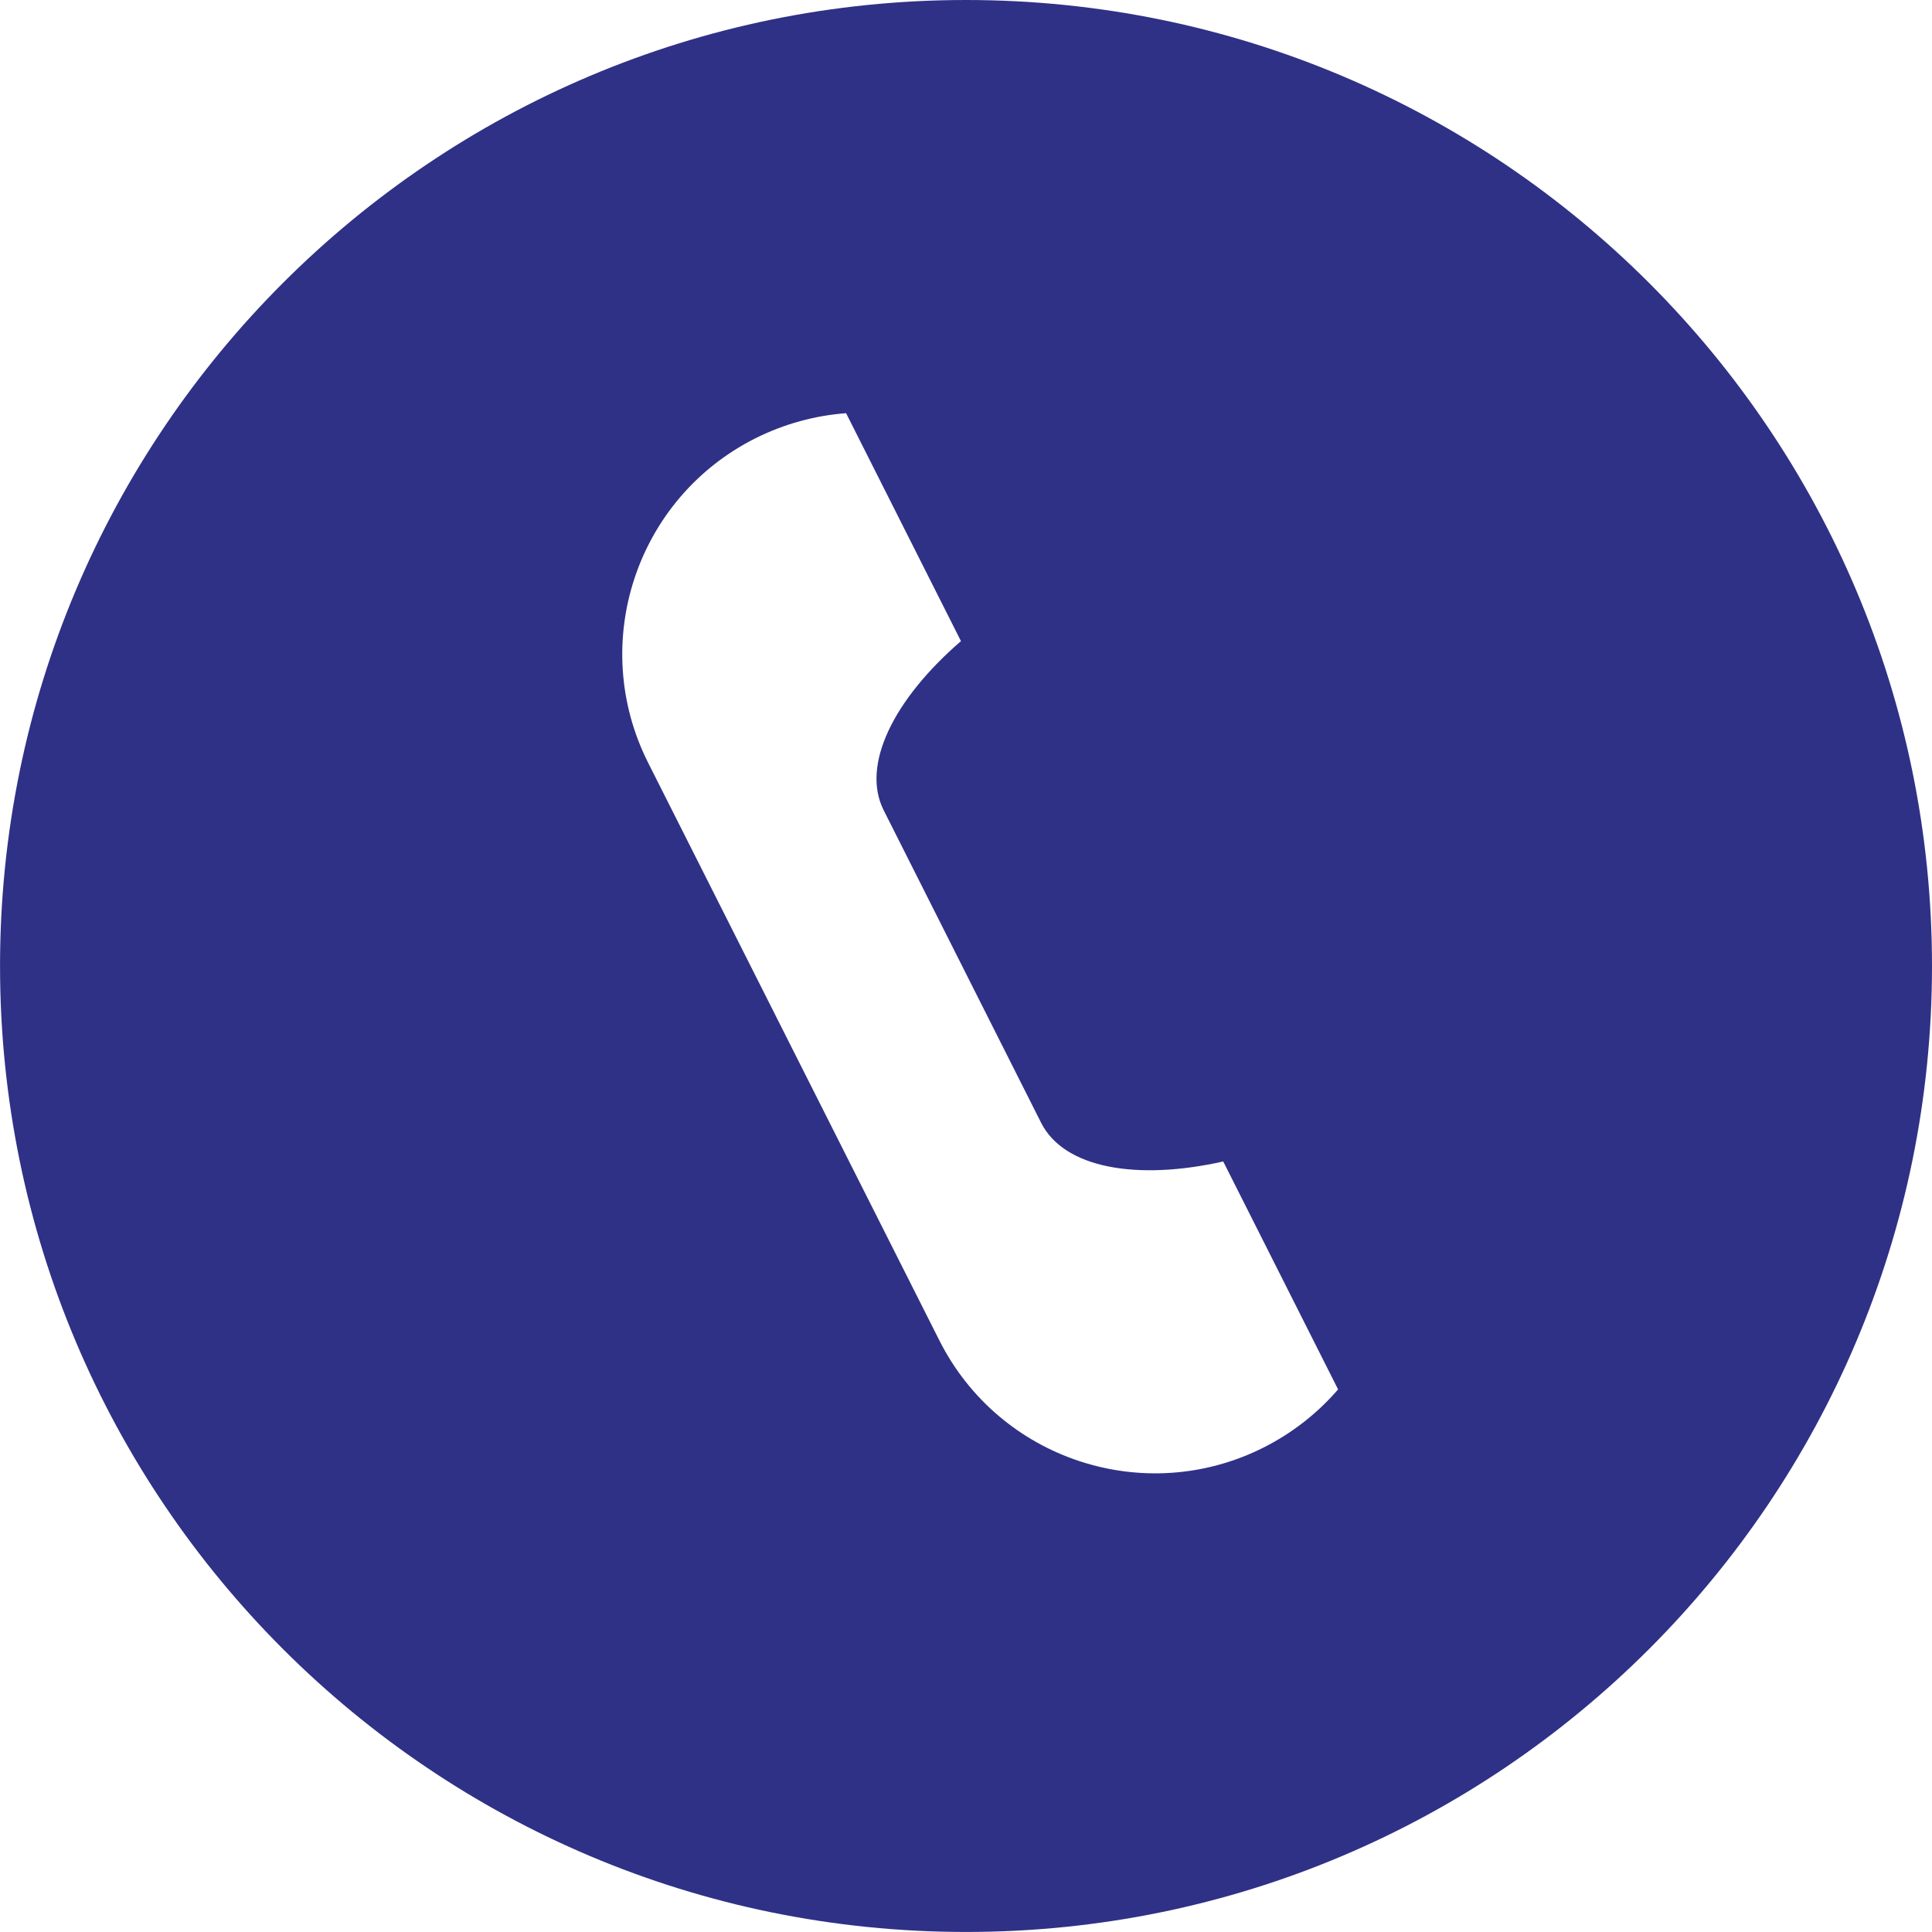 <?xml version="1.0" encoding="utf-8"?>
<!-- Generator: Adobe Illustrator 16.0.0, SVG Export Plug-In . SVG Version: 6.00 Build 0)  -->
<!DOCTYPE svg PUBLIC "-//W3C//DTD SVG 1.1//EN" "http://www.w3.org/Graphics/SVG/1.1/DTD/svg11.dtd">
<svg version="1.1" id="Calque_1" xmlns="http://www.w3.org/2000/svg" xmlns:xlink="http://www.w3.org/1999/xlink" x="0px" y="0px"
	 width="52.627px" height="52.627px" viewBox="95.651 212.647 52.627 52.627" enable-background="new 95.651 212.647 52.627 52.627"
	 xml:space="preserve">
<path fill="#2F3186" d="M121.965,212.647c-14.532,0-26.313,11.78-26.313,26.313s11.781,26.313,26.313,26.313
	c14.533,0,26.313-11.78,26.313-26.313S136.498,212.647,121.965,212.647z M130.077,252.074c-3.245,1.637-7.202,0.332-8.838-2.914
	l-7.932-15.734c-1.637-3.246-0.33-7.203,2.916-8.838c0.797-0.399,1.637-0.623,2.475-0.686l3.129,6.209
	c-1.829,1.58-2.727,3.375-2.104,4.609l4.288,8.512c0.624,1.236,2.601,1.582,4.96,1.053l3.129,6.209
	C131.552,251.128,130.874,251.671,130.077,252.074z"/>
</svg>
